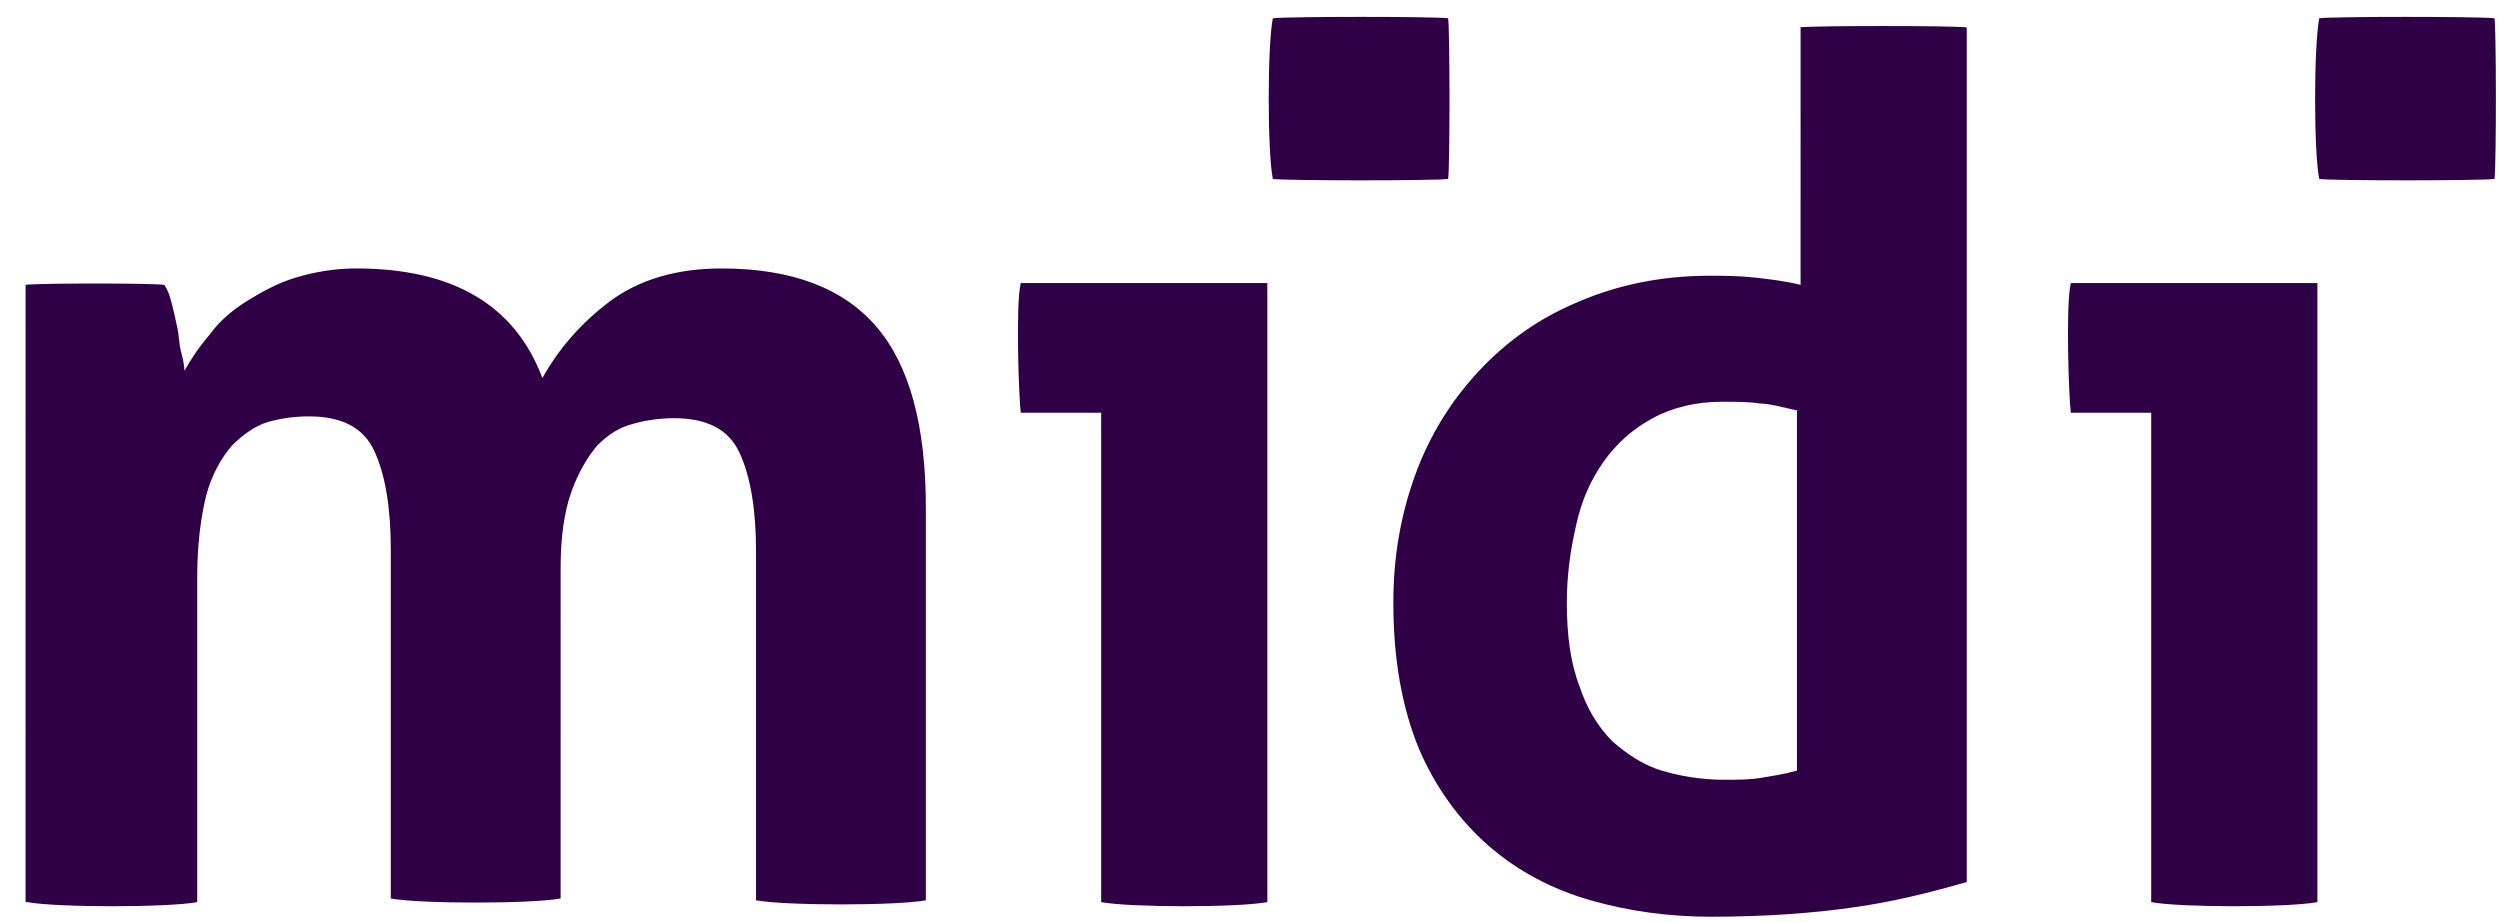 <svg xmlns="http://www.w3.org/2000/svg" xmlns:xlink="http://www.w3.org/1999/xlink" id="Ebene_1" x="0px" y="0px" viewBox="0 0 136.9 50.5" style="enable-background:new 0 0 136.9 50.5;" xml:space="preserve"><style type="text/css">	.st0{fill:#FFFFFF;}	.st1{fill:#FFFF1C;}	.st2{fill:#2F0046;}</style><g>	<g>		<path class="st2" d="M98.5,1.5c0.8-0.1,8.4-0.1,9.2,0v46.8c-2.1,0.6-4.1,1.1-6.3,1.4c-2.1,0.3-4.7,0.5-7.7,0.5   c-2.3,0-4.5-0.3-6.6-0.9c-2.1-0.6-4-1.6-5.6-3c-1.6-1.4-2.9-3.2-3.8-5.3c-0.9-2.2-1.4-4.8-1.4-8c0-2.5,0.4-4.8,1.2-7   c0.8-2.2,2-4.1,3.5-5.7c1.5-1.6,3.3-2.9,5.5-3.8c2.1-0.9,4.5-1.4,7.1-1.4c0.8,0,1.6,0,2.5,0.1c0.9,0.1,1.7,0.2,2.5,0.4V1.5z    M98.5,22.5c-0.9-0.2-1.6-0.4-2.1-0.4C95.8,22,95.1,22,94.3,22c-1.4,0-2.7,0.3-3.8,0.9c-1.1,0.6-2,1.4-2.7,2.4   c-0.7,1-1.2,2.1-1.5,3.5c-0.3,1.3-0.5,2.7-0.5,4.2c0,1.8,0.2,3.3,0.7,4.6c0.4,1.2,1,2.2,1.8,3c0.8,0.7,1.7,1.3,2.7,1.6   c1,0.3,2.2,0.5,3.4,0.5c0.7,0,1.4,0,2-0.1c0.6-0.1,1.3-0.2,2-0.4V22.5z M117.8,22.6h-4.4c-0.1-0.6-0.3-5.9,0-7.1h13.5v33.9   c-1.6,0.3-7.5,0.3-9.1,0V22.6z M127,9.8c-0.3-1.5-0.3-7.2,0-8.8c0.7-0.1,8.8-0.1,9.6,0c0.1,0.7,0.1,8,0,8.8   C135.8,9.9,127.7,9.9,127,9.8 M1.5,49.4c1.6,0.3,7.7,0.3,9.3,0V31.6c0-1.8,0.2-3.3,0.5-4.5c0.3-1.1,0.8-2,1.4-2.7   c0.6-0.6,1.3-1.1,2-1.3c0.7-0.2,1.5-0.3,2.2-0.3c1.8,0,3,0.6,3.6,1.9c0.6,1.3,0.9,3.1,0.9,5.4v19.1c1.6,0.3,7.7,0.3,9.3,0V31.1   c0-1.7,0.2-3.1,0.6-4.2c0.4-1.1,0.9-1.9,1.4-2.5c0.6-0.6,1.2-1,2-1.2c0.7-0.2,1.5-0.3,2.2-0.3c1.8,0,3,0.6,3.6,1.9   c0.6,1.3,0.9,3.1,0.9,5.4v19.1c1.6,0.3,7.7,0.3,9.3,0V27.8c0-4.5-0.9-7.8-2.7-9.9c-1.8-2.1-4.6-3.2-8.5-3.2   c-2.4,0-4.5,0.6-6.1,1.8c-1.6,1.2-2.8,2.6-3.7,4.2c-1.5-4-4.9-6-10.2-6c-1.2,0-2.3,0.2-3.3,0.5c-1,0.3-1.9,0.8-2.7,1.3   c-0.8,0.5-1.5,1.1-2,1.8c-0.6,0.7-1,1.3-1.4,2c0-0.3-0.1-0.7-0.2-1.1c-0.1-0.4-0.1-0.9-0.2-1.3c-0.1-0.5-0.2-0.9-0.3-1.3   c-0.1-0.4-0.2-0.7-0.4-1c-0.6-0.1-7-0.1-7.6,0V49.4z M60.3,49.4c1.6,0.3,7.5,0.3,9.1,0V15.5H55.9c-0.3,1.1-0.1,6.5,0,7.1h4.4V49.4   z M79.3,9.8c0.1-0.7,0.1-8,0-8.8c-0.7-0.1-8.8-0.1-9.6,0c-0.3,1.5-0.3,7.3,0,8.8C70.5,9.9,78.6,9.9,79.3,9.8"></path>	</g></g></svg>